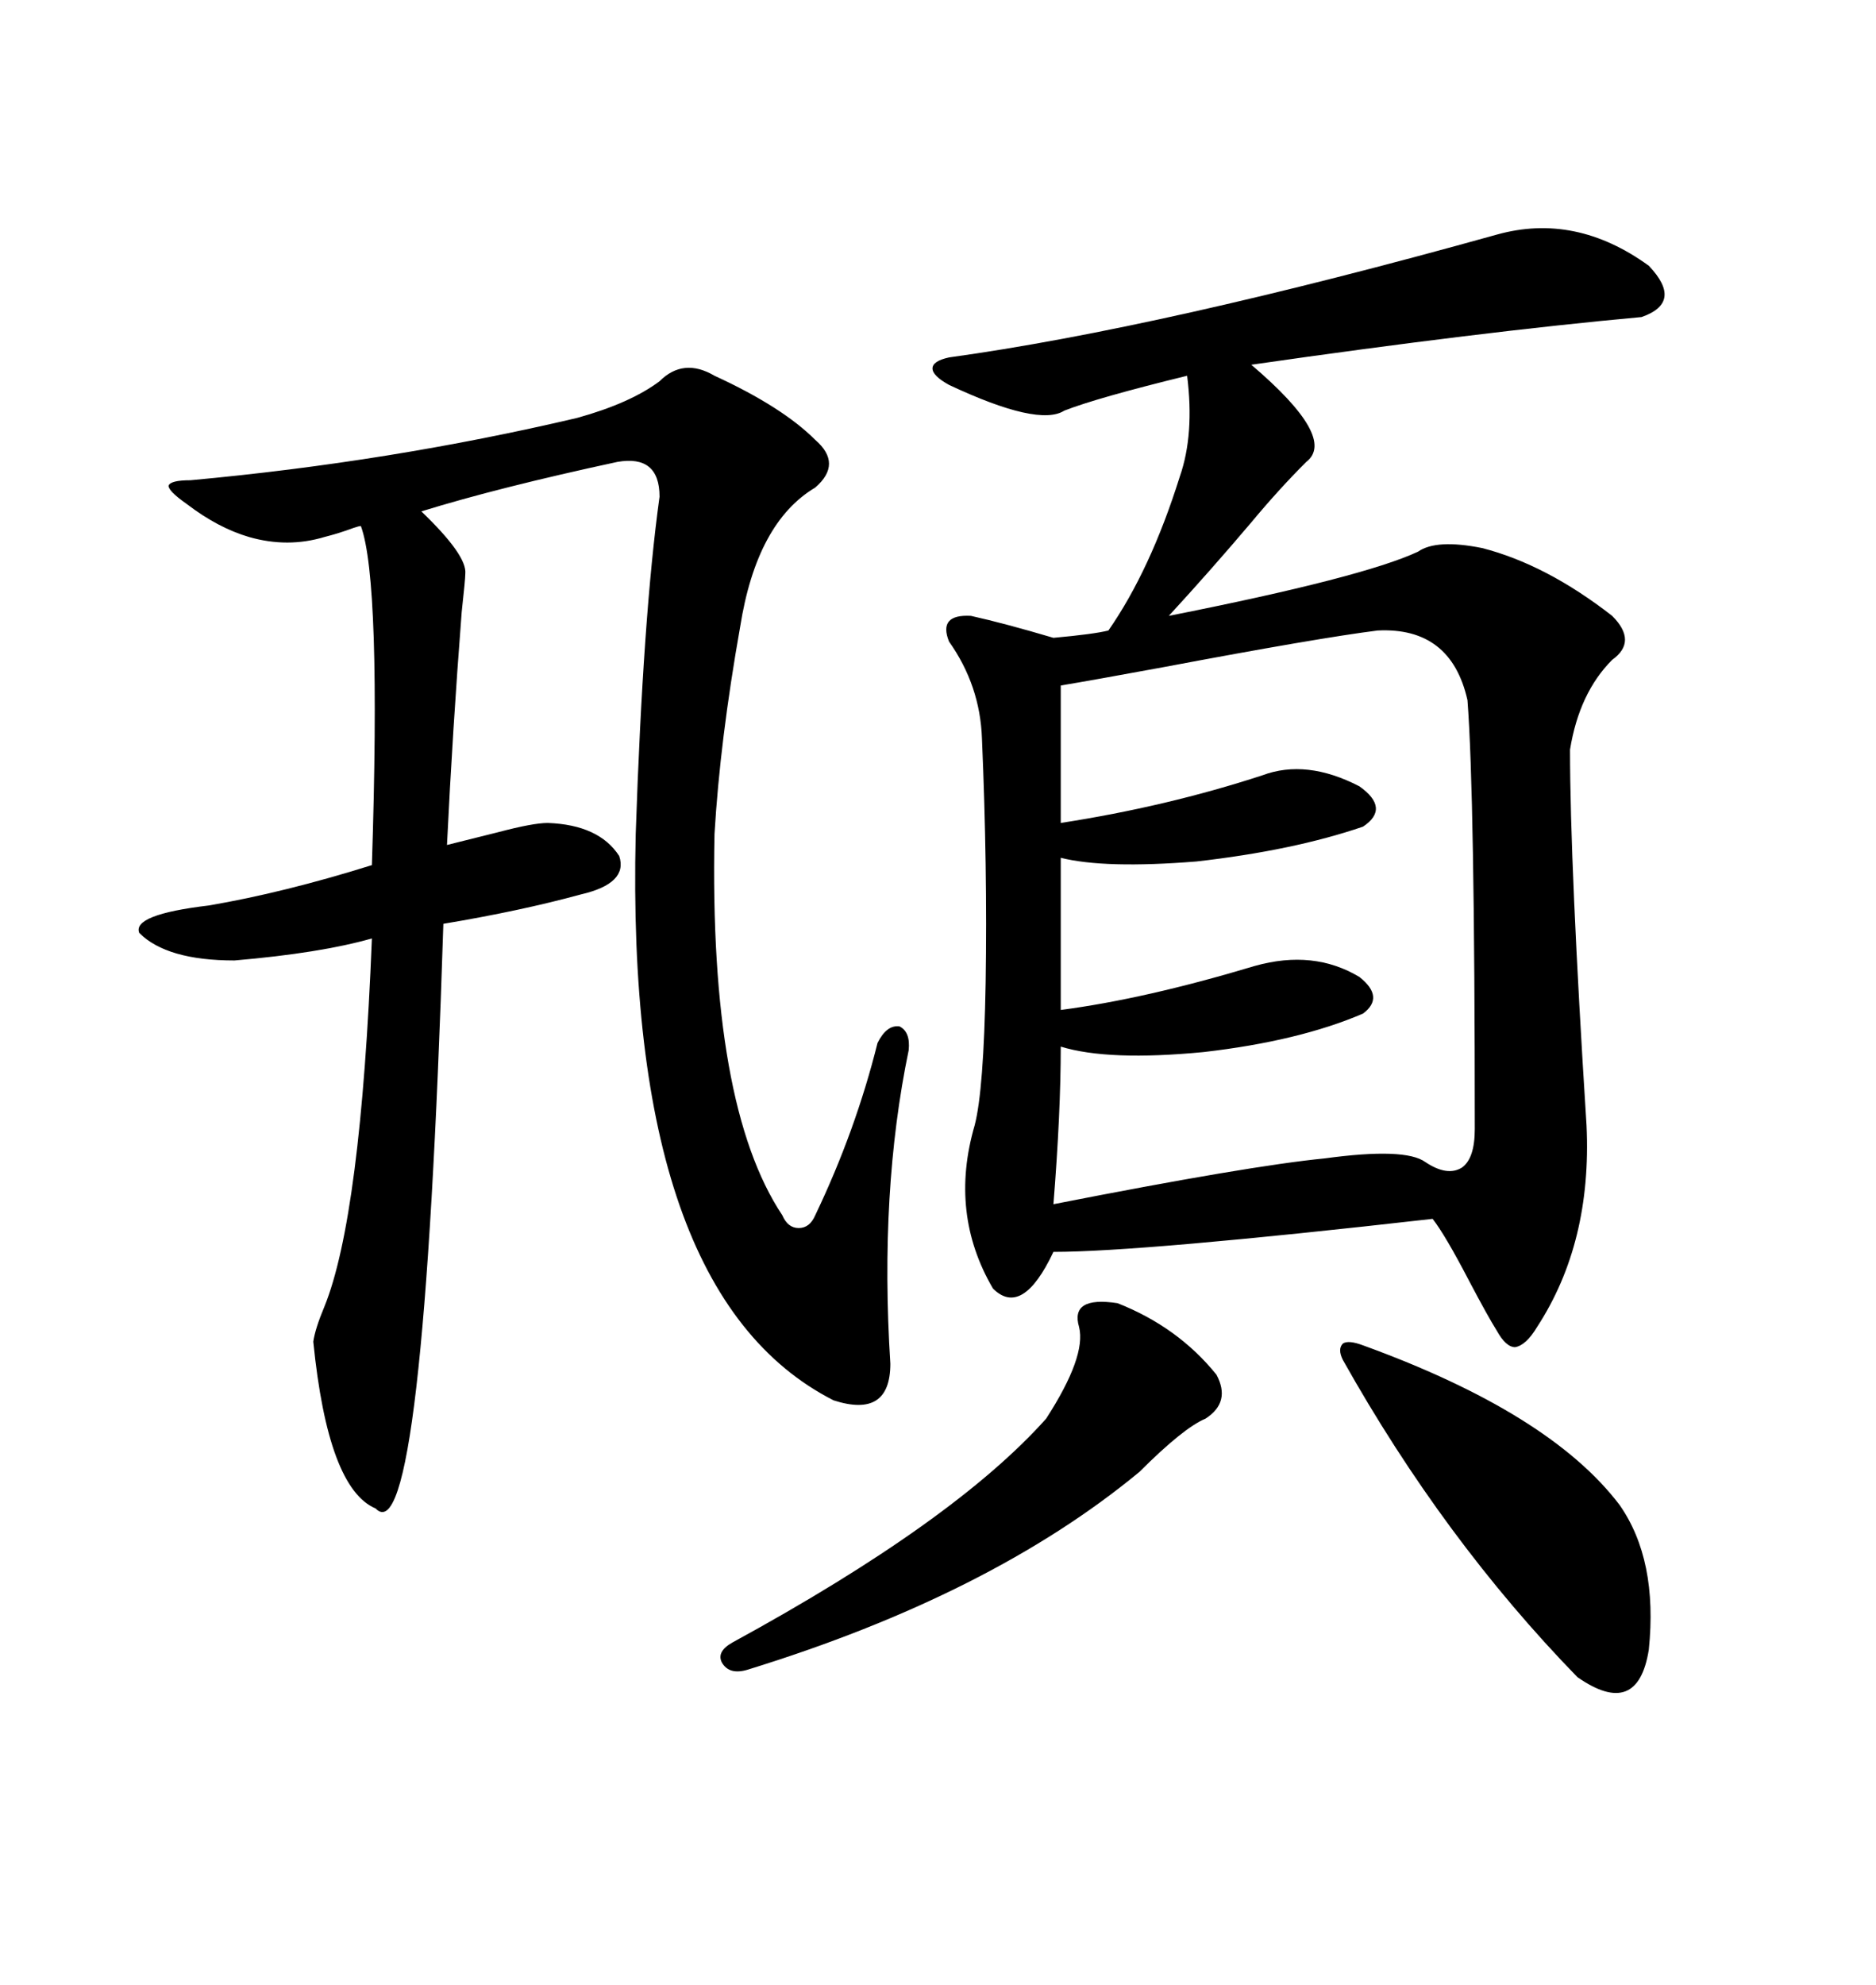 <svg xmlns="http://www.w3.org/2000/svg" xmlns:xlink="http://www.w3.org/1999/xlink" width="300" height="317.285"><path d="M239.36 37.50L239.36 37.50Q251.95 33.98 263.67 42.48L263.67 42.48Q269.24 48.34 262.50 50.68L262.50 50.68Q236.72 53.03 200.10 58.30L200.10 58.30Q213.87 70.02 208.89 73.83L208.89 73.83Q204.49 78.22 200.10 83.50L200.10 83.50Q193.65 91.11 186.91 98.44L186.91 98.44Q217.97 92.29 226.76 88.18L226.76 88.18Q229.69 86.13 237.01 87.60L237.01 87.60Q247.27 90.23 257.81 98.44L257.81 98.44Q261.91 102.54 257.81 105.47L257.81 105.47Q252.54 110.74 251.07 119.82L251.07 119.82Q251.07 138.28 253.71 179.88L253.71 179.88Q254.59 198.63 245.80 212.11L245.80 212.11Q244.04 215.04 242.29 215.33L242.29 215.33Q240.82 215.33 239.36 212.70L239.36 212.70Q237.89 210.35 234.96 204.79L234.96 204.79Q231.15 197.46 229.10 194.82L229.10 194.82Q182.52 200.10 168.46 200.10L168.46 200.10Q163.48 210.64 158.79 205.96L158.79 205.96Q151.76 193.95 155.86 179.88L155.86 179.88Q157.32 174.32 157.62 157.03L157.62 157.03Q157.91 138.57 157.03 118.07L157.03 118.07Q156.74 109.57 151.76 102.54L151.76 102.54Q150 98.14 155.27 98.44L155.27 98.44Q160.55 99.61 168.46 101.95L168.46 101.95Q174.90 101.37 177.25 100.78L177.25 100.78Q183.98 91.11 188.67 76.17L188.67 76.17Q191.02 69.43 189.84 60.06L189.84 60.06Q175.49 63.57 170.21 65.63L170.21 65.63Q166.11 68.26 151.76 61.52L151.76 61.52Q149.12 60.06 149.12 58.89L149.12 58.89Q149.12 57.71 151.76 57.13L151.76 57.13Q185.74 52.44 239.36 37.50ZM114.26 60.06L114.26 60.06Q125.10 65.04 130.37 70.31L130.37 70.31Q134.77 74.12 130.37 77.93L130.37 77.93Q121.00 83.50 118.36 100.20L118.36 100.20Q115.14 118.36 114.26 133.30L114.26 133.30Q113.38 176.66 125.10 194.24L125.10 194.24Q125.98 196.29 127.73 196.29L127.73 196.29Q129.49 196.29 130.37 194.24L130.37 194.24Q136.82 180.76 140.33 166.70L140.33 166.70Q141.80 163.77 143.85 164.06L143.85 164.06Q145.61 164.94 145.31 167.87L145.31 167.87Q140.63 190.43 142.38 217.97L142.38 217.97Q142.38 226.76 133.30 223.83L133.30 223.83Q99.90 206.84 101.66 133.30L101.66 133.30Q102.83 98.44 105.47 79.39L105.47 79.39Q105.47 72.66 98.73 73.83L98.73 73.83Q79.69 77.93 67.38 81.74L67.38 81.74Q74.71 88.77 74.41 91.70L74.41 91.70Q74.41 92.58 73.83 97.85L73.83 97.85Q72.36 116.89 71.48 135.06L71.48 135.06Q75 134.18 79.69 133.01L79.69 133.01Q85.25 131.54 87.60 131.54L87.60 131.54Q95.80 131.84 99.02 136.82L99.02 136.82Q100.49 141.21 92.87 142.97L92.87 142.97Q83.20 145.61 70.90 147.66L70.90 147.66Q67.68 249.02 60.06 241.11L60.06 241.11Q52.44 237.89 50.10 214.45L50.10 214.45Q50.39 212.40 51.86 208.89L51.86 208.89Q57.71 194.53 59.47 150L59.47 150Q51.27 152.34 37.50 153.52L37.50 153.52Q26.66 153.52 22.27 149.12L22.27 149.12Q21.09 146.19 33.40 144.73L33.40 144.73Q45.41 142.68 59.47 138.28L59.47 138.28Q60.94 92.87 57.71 84.08L57.71 84.08Q57.42 84.08 56.54 84.38L56.54 84.38Q54.20 85.25 51.86 85.84L51.86 85.84Q46.00 87.60 39.84 85.84L39.84 85.84Q34.86 84.38 29.88 80.57L29.88 80.57Q26.95 78.52 26.95 77.64L26.95 77.64Q27.25 76.76 30.47 76.76L30.47 76.76Q62.40 73.83 92.29 66.80L92.29 66.80Q100.78 64.45 105.47 60.94L105.47 60.94Q109.28 57.13 114.26 60.06ZM220.31 100.78L220.31 100.78Q210.94 101.95 186.04 106.64L186.04 106.64Q174.90 108.69 169.63 109.57L169.63 109.57L169.63 131.54Q186.62 128.91 201.86 123.93L201.86 123.93Q208.89 121.29 217.38 125.68L217.38 125.68Q222.36 129.20 217.97 132.13L217.97 132.13Q206.84 135.94 191.31 137.70L191.31 137.70Q176.66 138.87 169.63 137.11L169.63 137.11L169.63 161.43Q183.11 159.67 200.68 154.39L200.68 154.39Q210.06 151.76 217.38 156.15L217.38 156.15Q221.48 159.38 217.97 162.01L217.97 162.01Q207.71 166.41 192.48 168.16L192.48 168.16Q177.25 169.63 169.63 167.29L169.63 167.29Q169.63 177.83 168.46 192.48L168.46 192.48Q199.80 186.33 211.82 185.16L211.82 185.16Q224.71 183.40 227.93 185.74L227.93 185.74Q231.45 188.09 233.79 186.62L233.79 186.62Q235.84 185.16 235.84 180.47L235.84 180.47Q235.84 127.15 234.67 111.91L234.67 111.91Q232.03 100.20 220.31 100.78ZM217.97 215.04L217.97 215.04Q247.85 225.88 258.98 240.53L258.98 240.53Q265.14 249.32 263.67 263.67L263.67 263.67Q261.91 274.80 252.25 268.07L252.25 268.07Q230.86 246.09 214.75 217.38L214.75 217.38Q213.87 215.63 214.75 214.75L214.75 214.75Q215.63 214.16 217.97 215.04ZM178.71 208.30L178.71 208.30Q188.38 212.11 194.53 219.73L194.53 219.73Q196.88 224.12 192.77 226.76L192.77 226.76Q189.26 228.22 182.23 235.25L182.23 235.25Q158.50 254.88 119.53 266.89L119.53 266.89Q116.60 267.77 115.43 265.72L115.43 265.72Q114.55 263.96 117.19 262.50L117.19 262.50Q152.64 243.16 167.29 226.76L167.29 226.76Q173.73 216.80 172.56 212.11L172.56 212.11Q171.09 207.13 178.71 208.30Z"/></svg>
